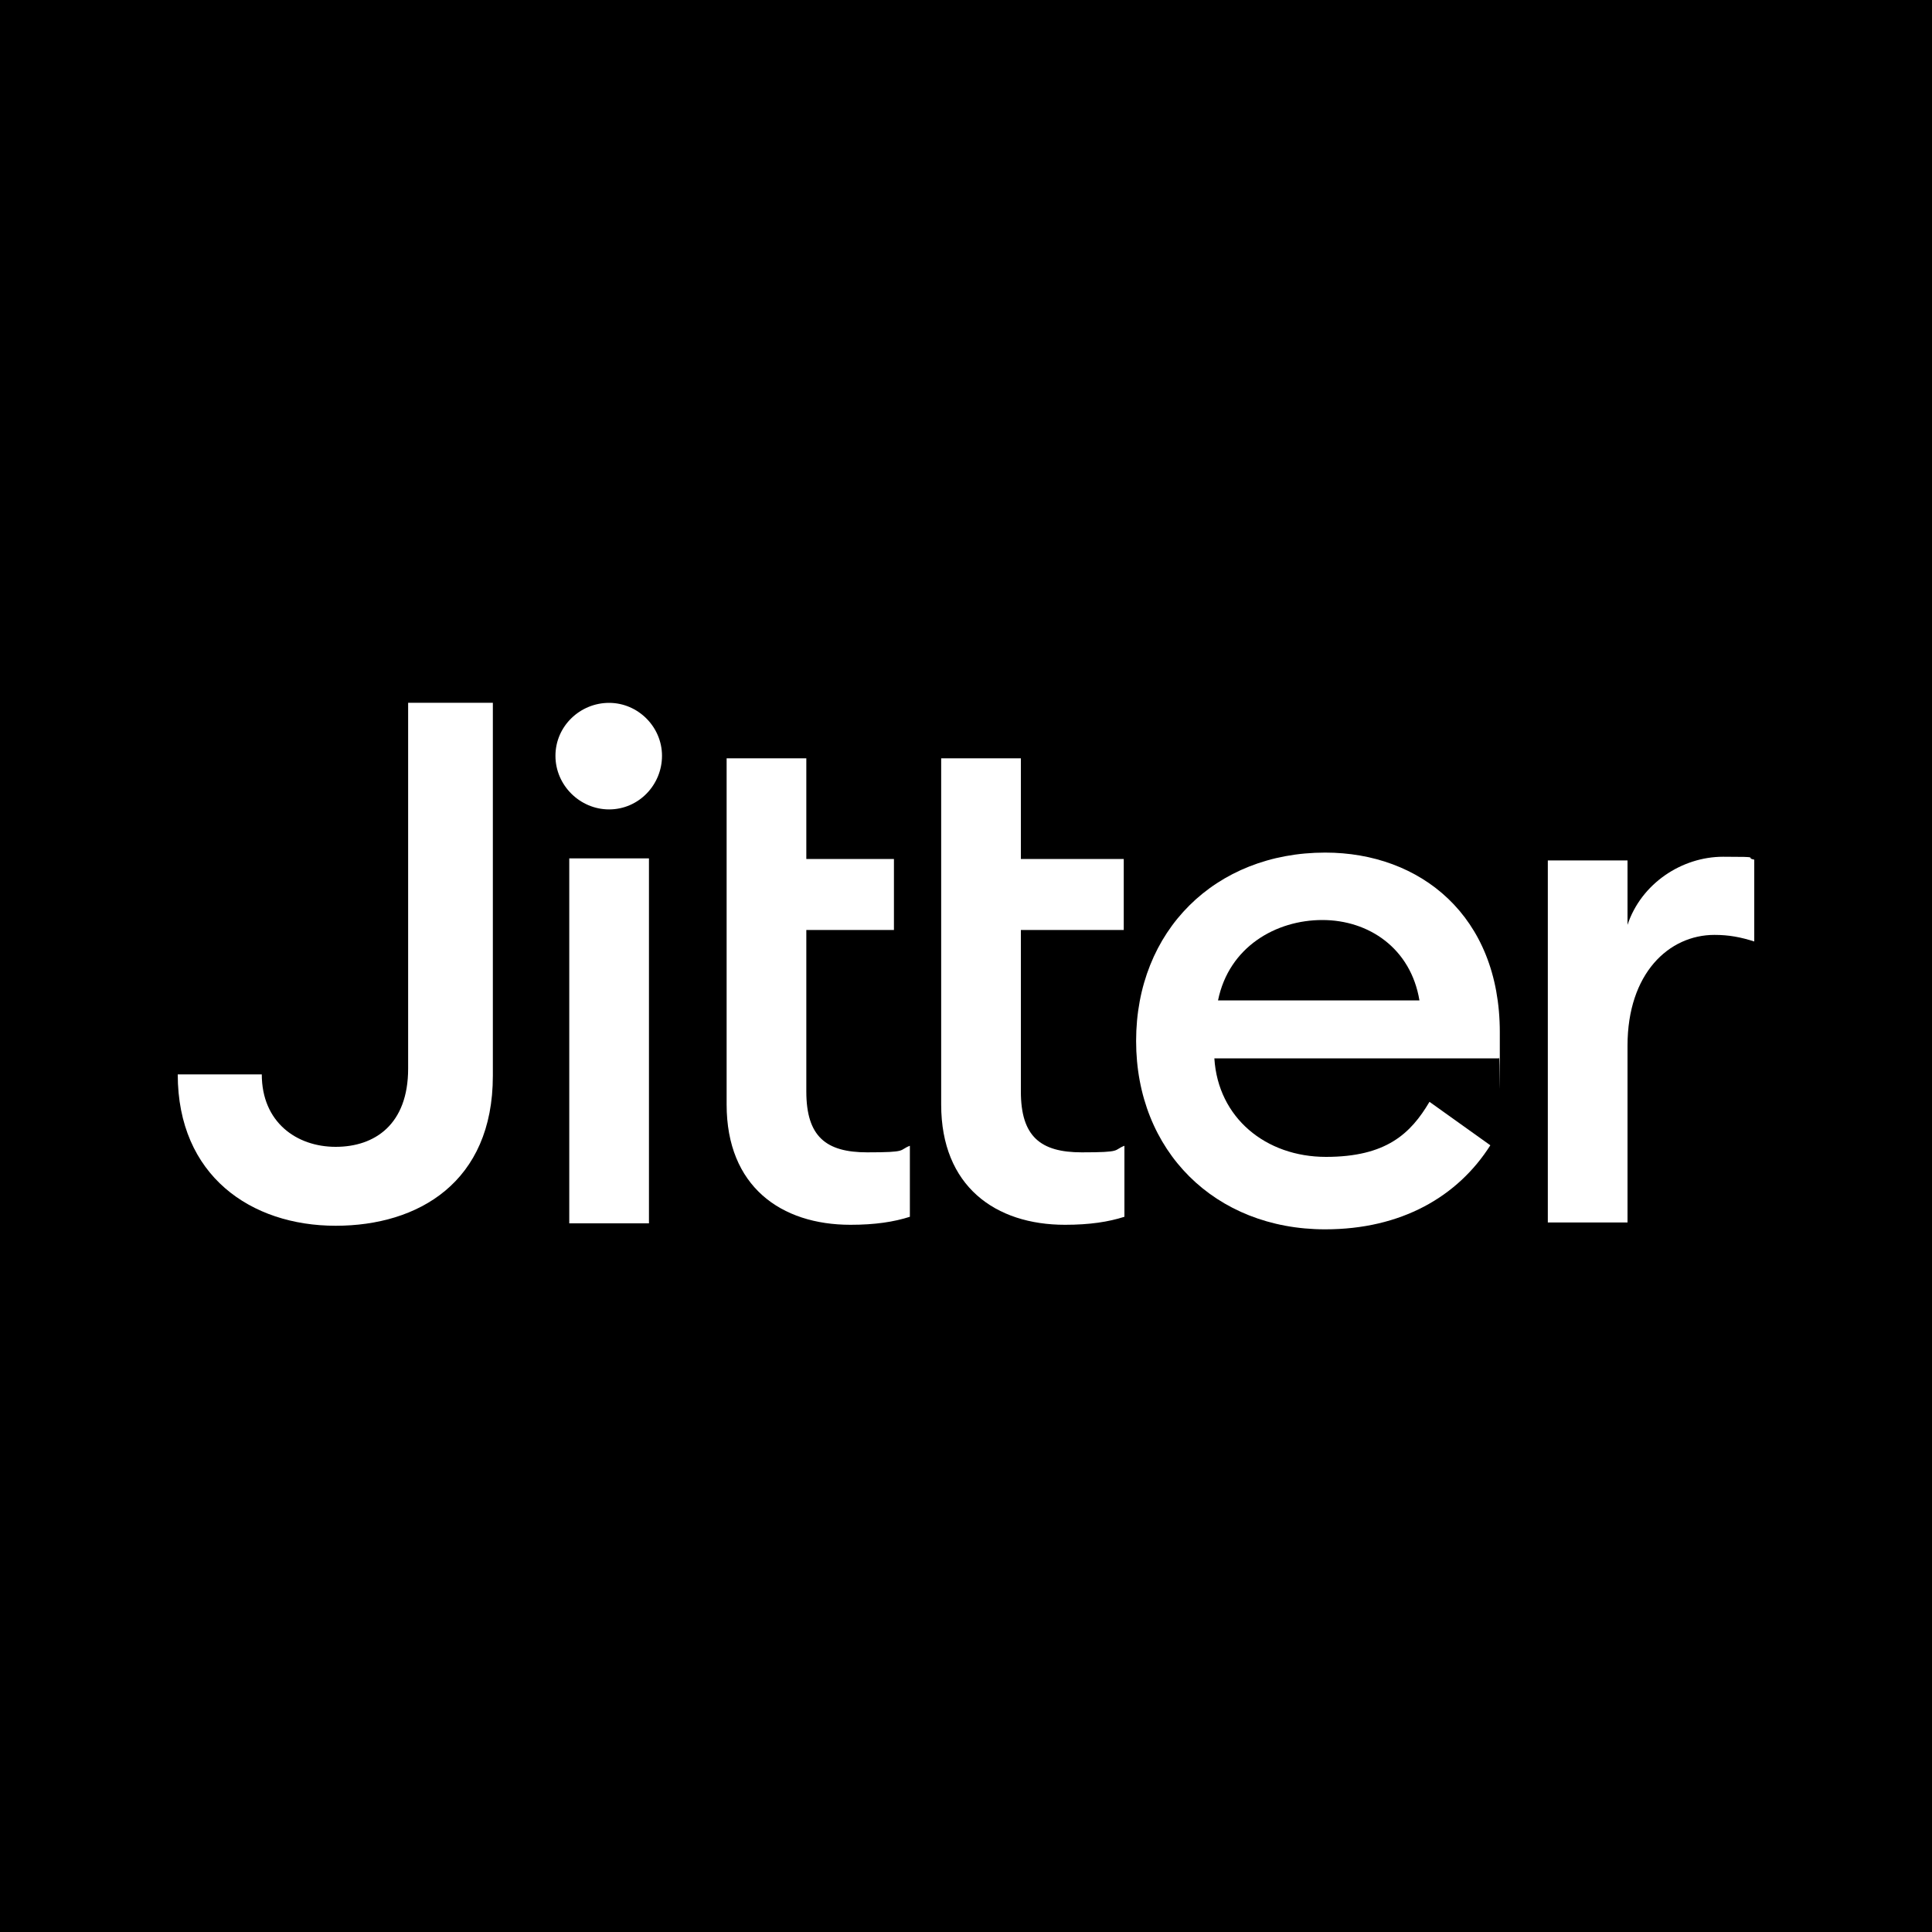 <?xml version="1.0" encoding="utf-8"?>
<svg xmlns="http://www.w3.org/2000/svg" data-name="Layer 1" id="Layer_1" version="1.1" viewBox="0 0 2000 2000">
  <defs>
    <style>
      .cls-1 {
        fill: #000;
      }

      .cls-1, .cls-2 {
        stroke-width: 0px;
      }

      .cls-2 {
        fill: #fff;
      }
    </style>
  </defs>
  <rect class="cls-1" height="2000" width="2000" y="0"/>
  <g id="Jitter">
    <path class="cls-2" d="M347.5,1268.9c-87.7,0-163.5-51.8-163.5-156.7h87c0,49.5,36,75,76.5,75s75-23.2,75-81v-378.7h87.7v386.2c0,110.2-77.2,155.2-162.7,155.2Z"/>
    <path class="cls-2" d="M630.5,837.9c-30,0-55.5-24.8-55.5-55.5s25.5-54.8,55.5-54.8,54.8,24.8,54.8,54.8-24,55.5-54.8,55.5ZM589.3,888.6h82.5v377.8h-82.5v-377.8Z"/>
    <path class="cls-2" d="M880.4,1267.9c-72,0-128.2-39.8-128.2-124.5v-180.7h0v-73.5h0v-104.2h82.5v104.2h90.7v73.5h-90.7v167.2c0,46.5,20.2,63,63,63s32.2-2.2,44.2-6.8v73.5c-16.5,5.3-36,8.3-61.5,8.3ZM1102.5,1267.9c-72,0-128.2-39.8-128.2-124.5v-180.7h0v-73.5h0v-104.2h82.5v104.2h106.5v73.5h-106.5v167.2c0,46.5,20.2,63,63,63s32.2-2.2,44.2-6.8v73.5c-16.5,5.3-36,8.3-61.5,8.3Z"/>
    <path class="cls-2" d="M1371.9,882.6c98.2,0,180.7,65.2,180.7,186s0,15-.8,27h-294.7c3.8,61.5,53.2,102,115.5,102s87.7-24,107.2-57l63,45c-33.8,53.2-92.2,87-171,87-114,0-195.7-81-195.7-195s81.7-195,195.7-195ZM1260.9,1035.6h208.5c-9-54-52.5-83.2-100.5-83.2s-96.7,27.7-108,83.2Z"/>
    <path class="cls-2" d="M1602.3,890.7h82.5v66.7c14.2-42.8,56.2-70.5,99-70.5s21,.8,32.2,3v84.7c-14.2-4.5-26.2-6.8-41.2-6.8-47.2,0-90,39.8-90,114.7v183h-82.5v-375Z"/>
  </g>
</svg>